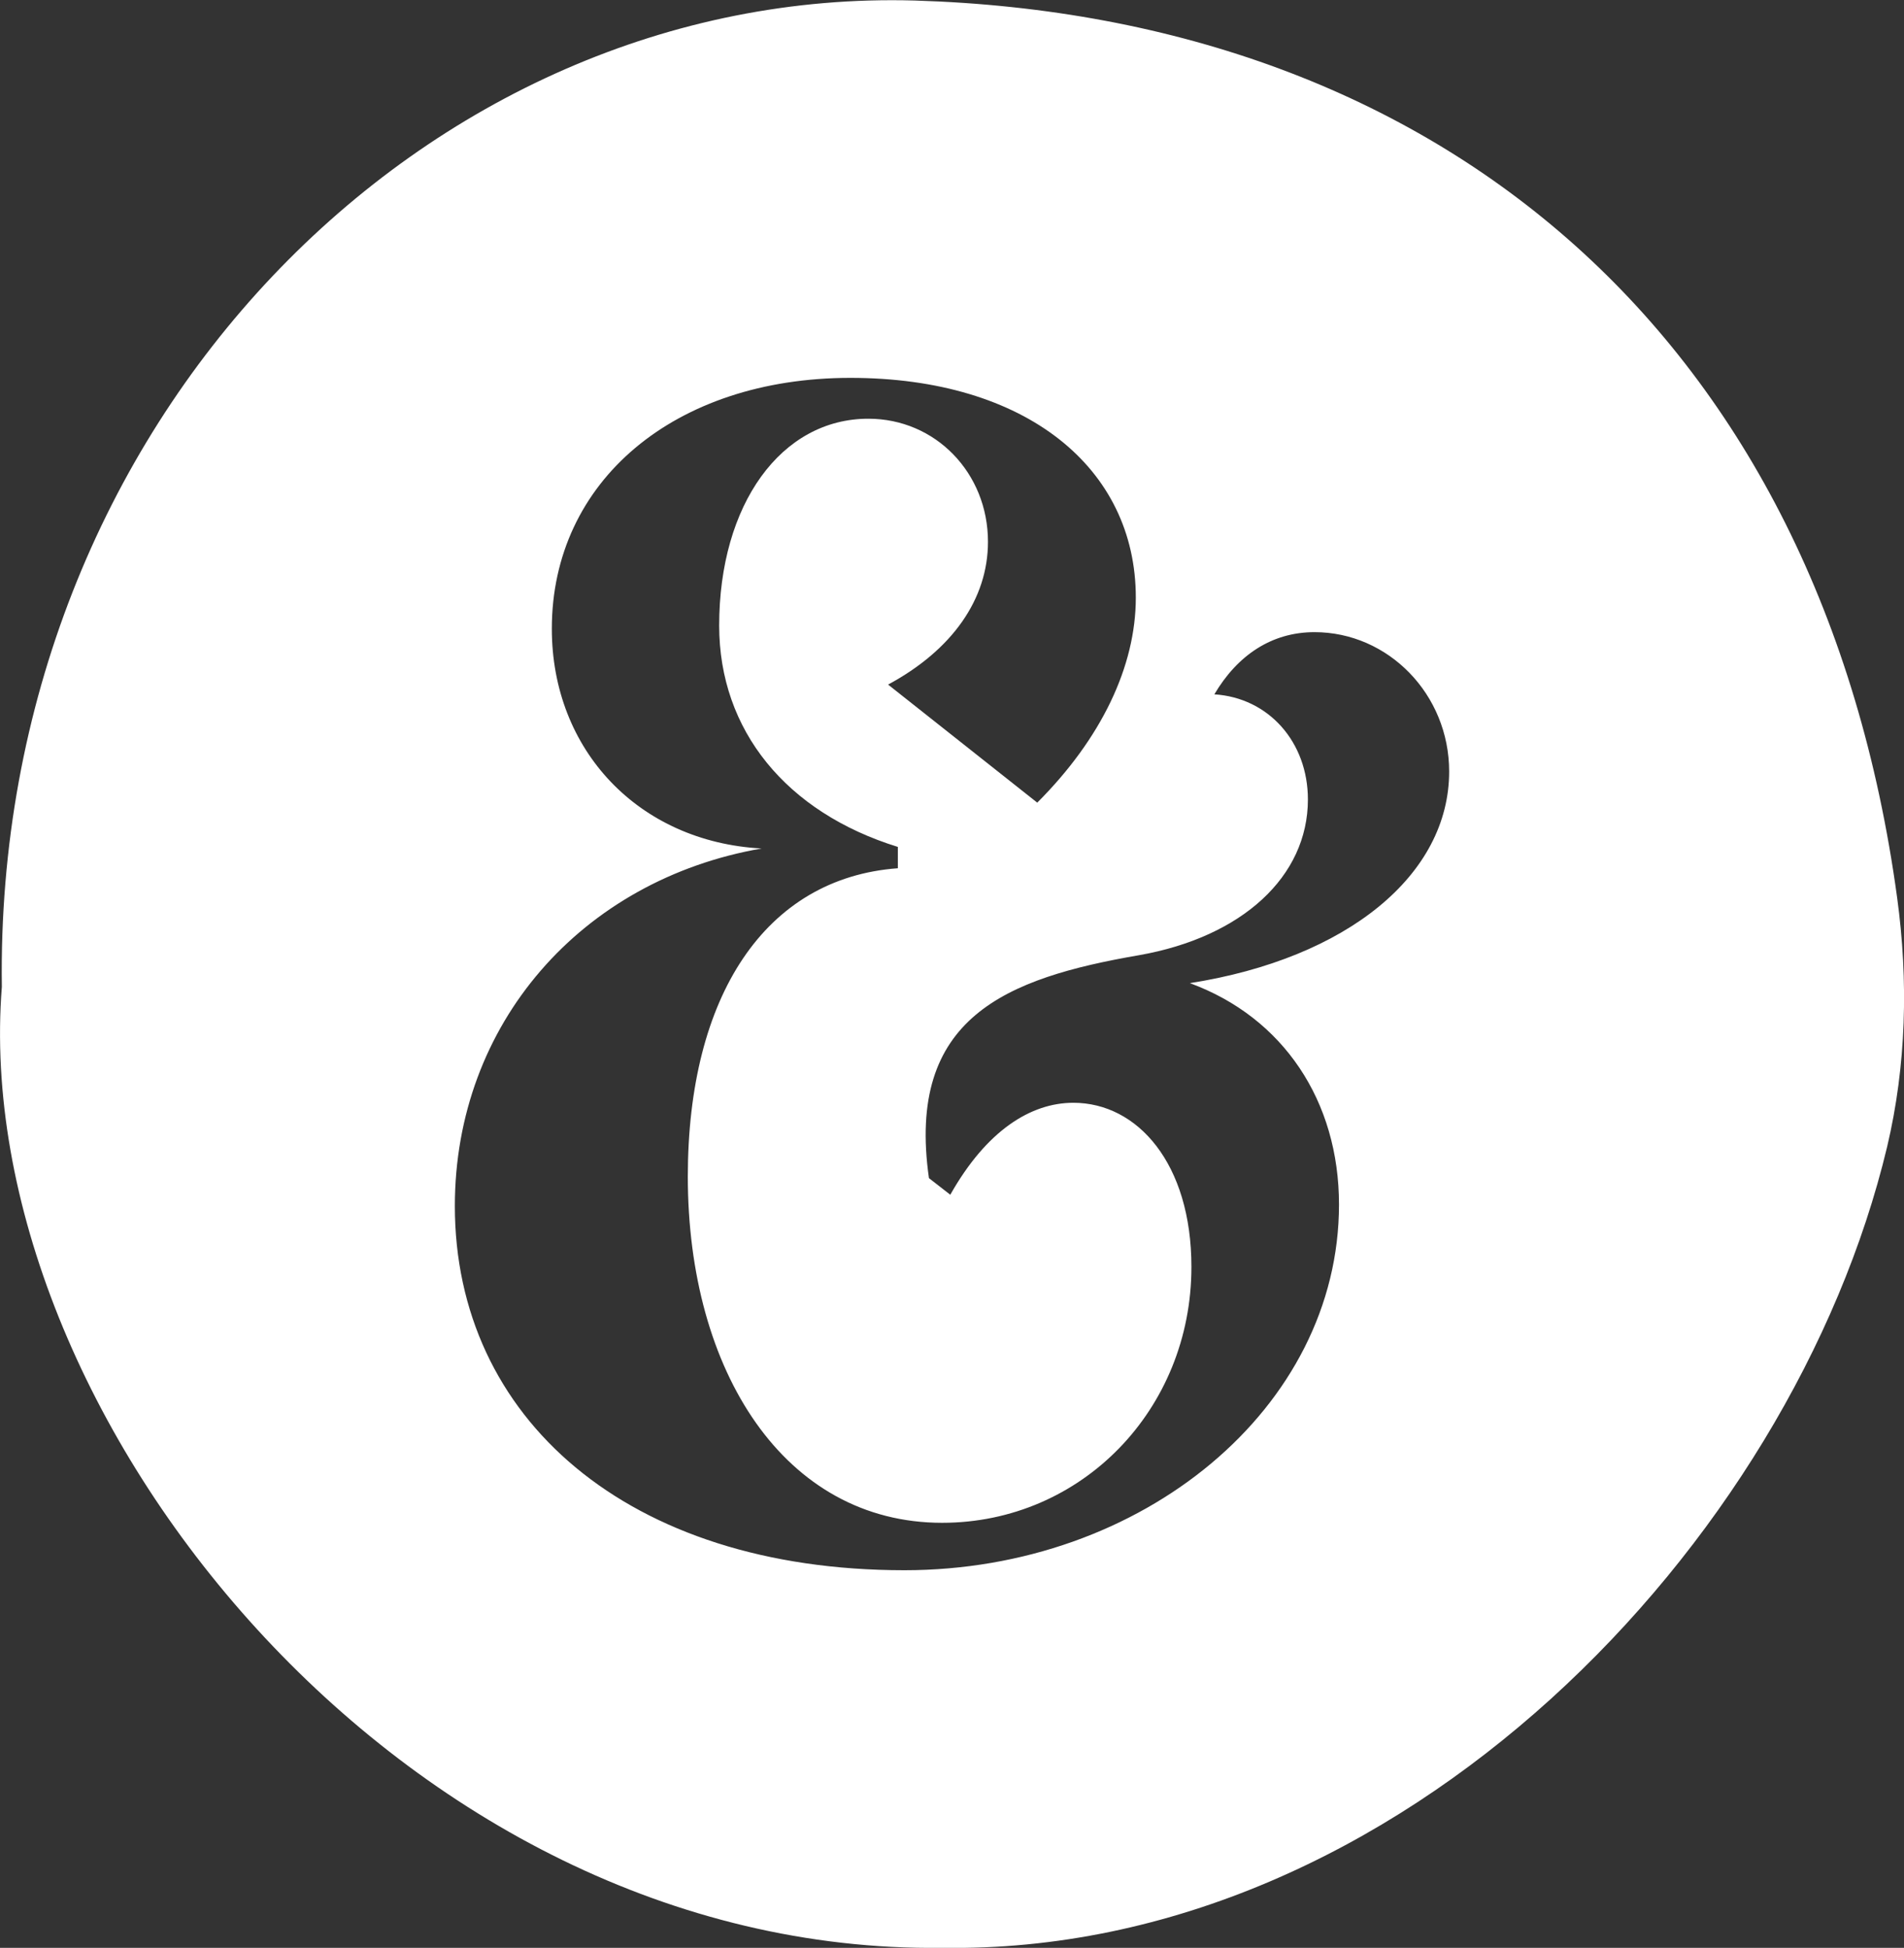 <?xml version="1.0" encoding="UTF-8"?>
<svg id="Livello_1" xmlns="http://www.w3.org/2000/svg" viewBox="0 0 72.25 73.92">
  <rect x="0" y="0" width="72.25" height="73.92" fill="#333333" stroke="none"/>
  <defs>
    <style>
      .cls-1 {
        fill: #fff;
      }
    </style>
  </defs>
  <path class="cls-1" d="M71.99,34.07C69.1,12.84,54.71.63,34.71.02,16.2-.51-.23,15.98.07,37.45c-1.27,16.13,15.2,36.72,35.67,36.47,17.39.28,32.27-15.33,35.87-30.4.73-3.09.81-6.3.38-9.45ZM45.15,37.31c3.55,1.3,5.66,4.48,5.66,8.4,0,7.72-7.46,13.88-16.49,13.88-10.52,0-17.06-5.79-17.06-13.82,0-6.91,4.8-12.38,11.64-13.57-4.66-.25-7.96-3.73-7.96-8.34,0-5.6,4.66-9.52,11.33-9.52s10.83,3.42,10.83,8.34c0,2.61-1.31,5.35-3.74,7.78l-5.66-4.48c2.43-1.31,3.79-3.24,3.79-5.42,0-2.61-1.99-4.67-4.54-4.67-3.3,0-5.66,3.24-5.66,7.85,0,3.98,2.55,7.09,6.78,8.4v.81c-5.04.37-7.97,4.86-7.97,11.7,0,7.41,3.68,13.14,9.65,13.14,5.29,0,9.46-4.3,9.46-9.71,0-3.93-2.05-6.23-4.48-6.23-1.62,0-3.3,1.06-4.67,3.49l-.81-.63c-.87-6.1,2.93-7.59,7.97-8.46,3.92-.69,6.41-2.99,6.41-5.91,0-2.18-1.49-3.86-3.55-3.99.88-1.49,2.18-2.36,3.8-2.36,2.8,0,5.11,2.36,5.11,5.29,0,3.92-3.86,7.09-9.84,8.03Z"/>
</svg>